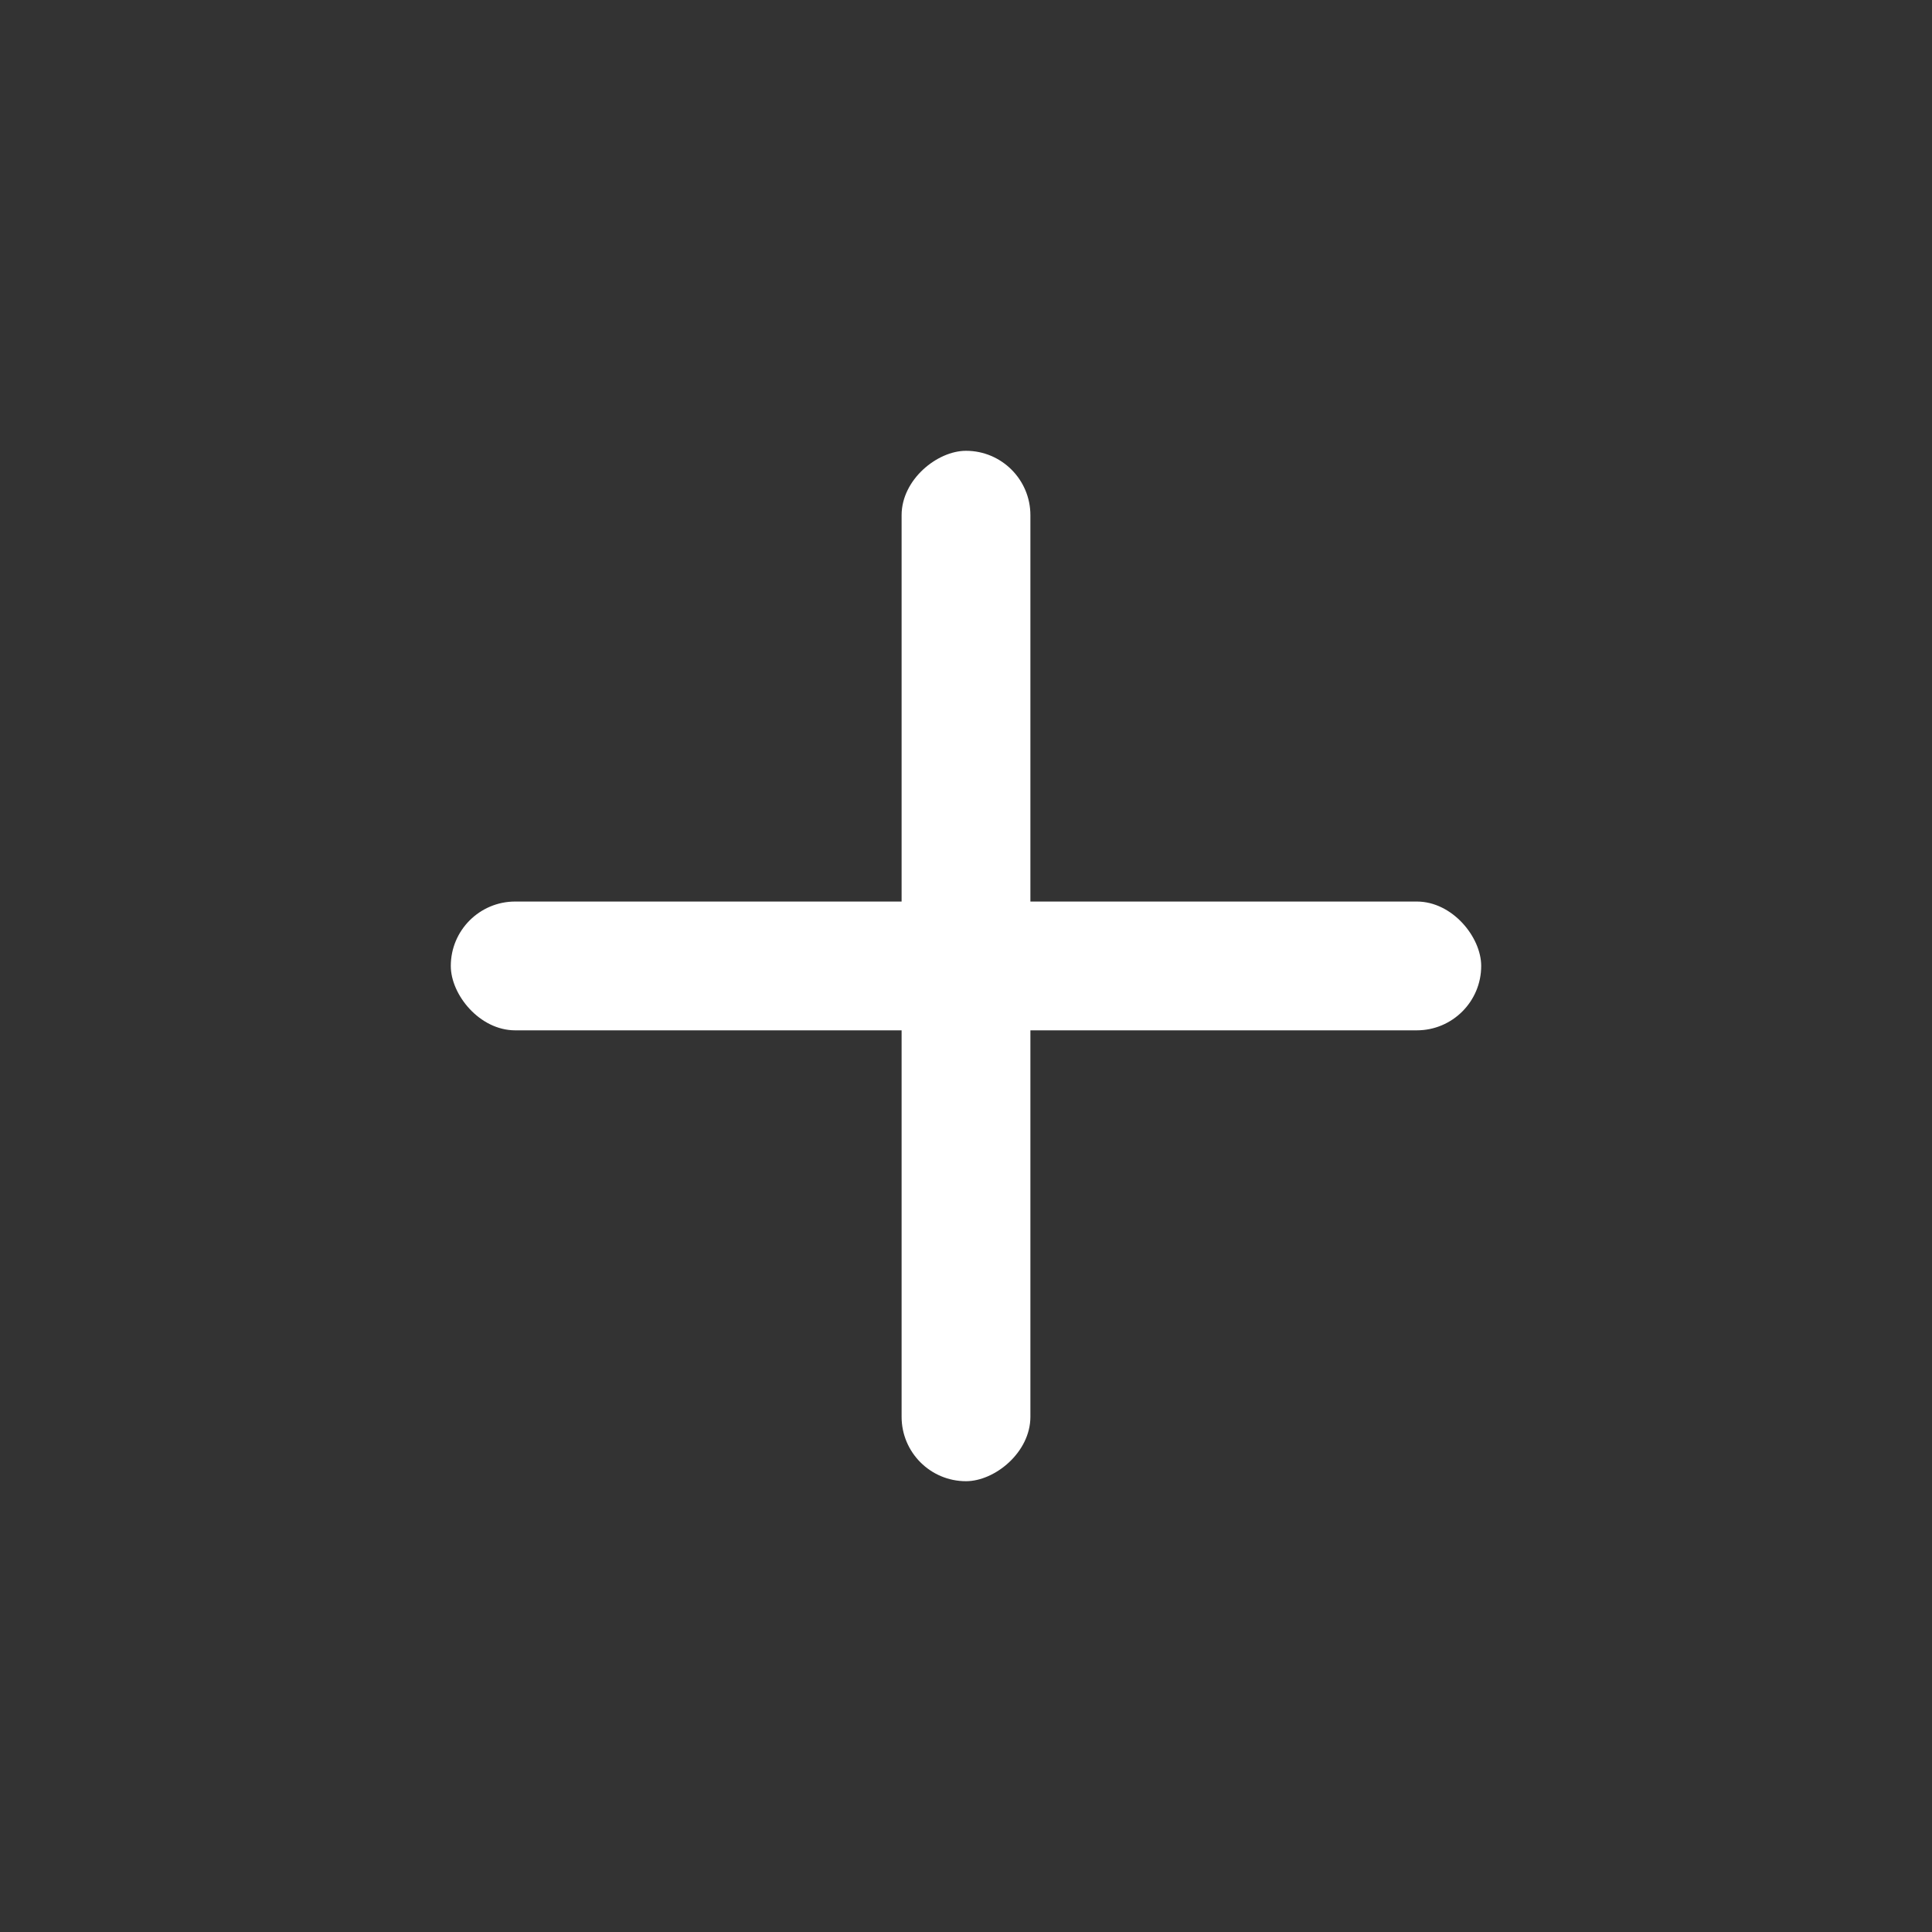 <svg xmlns="http://www.w3.org/2000/svg" width="30" height="30" viewBox="0 0 30 30">
  <rect x="0" y="0" width="30" height="30" fill="#333333" stroke="none"/>
  <g id="그룹_22882" data-name="그룹 22882" transform="translate(21.25 7.75) rotate(90)">
    <rect id="사각형_6120" data-name="사각형 6120" width="30" height="30" transform="translate(-7.75 -8.75)" fill="none"/>
    <g id="그룹_22800" data-name="그룹 22800" transform="translate(-1.35 -1.35)">
      <rect id="사각형_292" data-name="사각형 292" width="16" height="2" rx="1" transform="translate(0.6 6.6)" fill="#fff"/>
      <rect id="사각형_293" data-name="사각형 293" width="16" height="2" rx="1" transform="translate(9.599 -0.4) rotate(90)" fill="#fff"/>
    </g>
  </g>
</svg>
